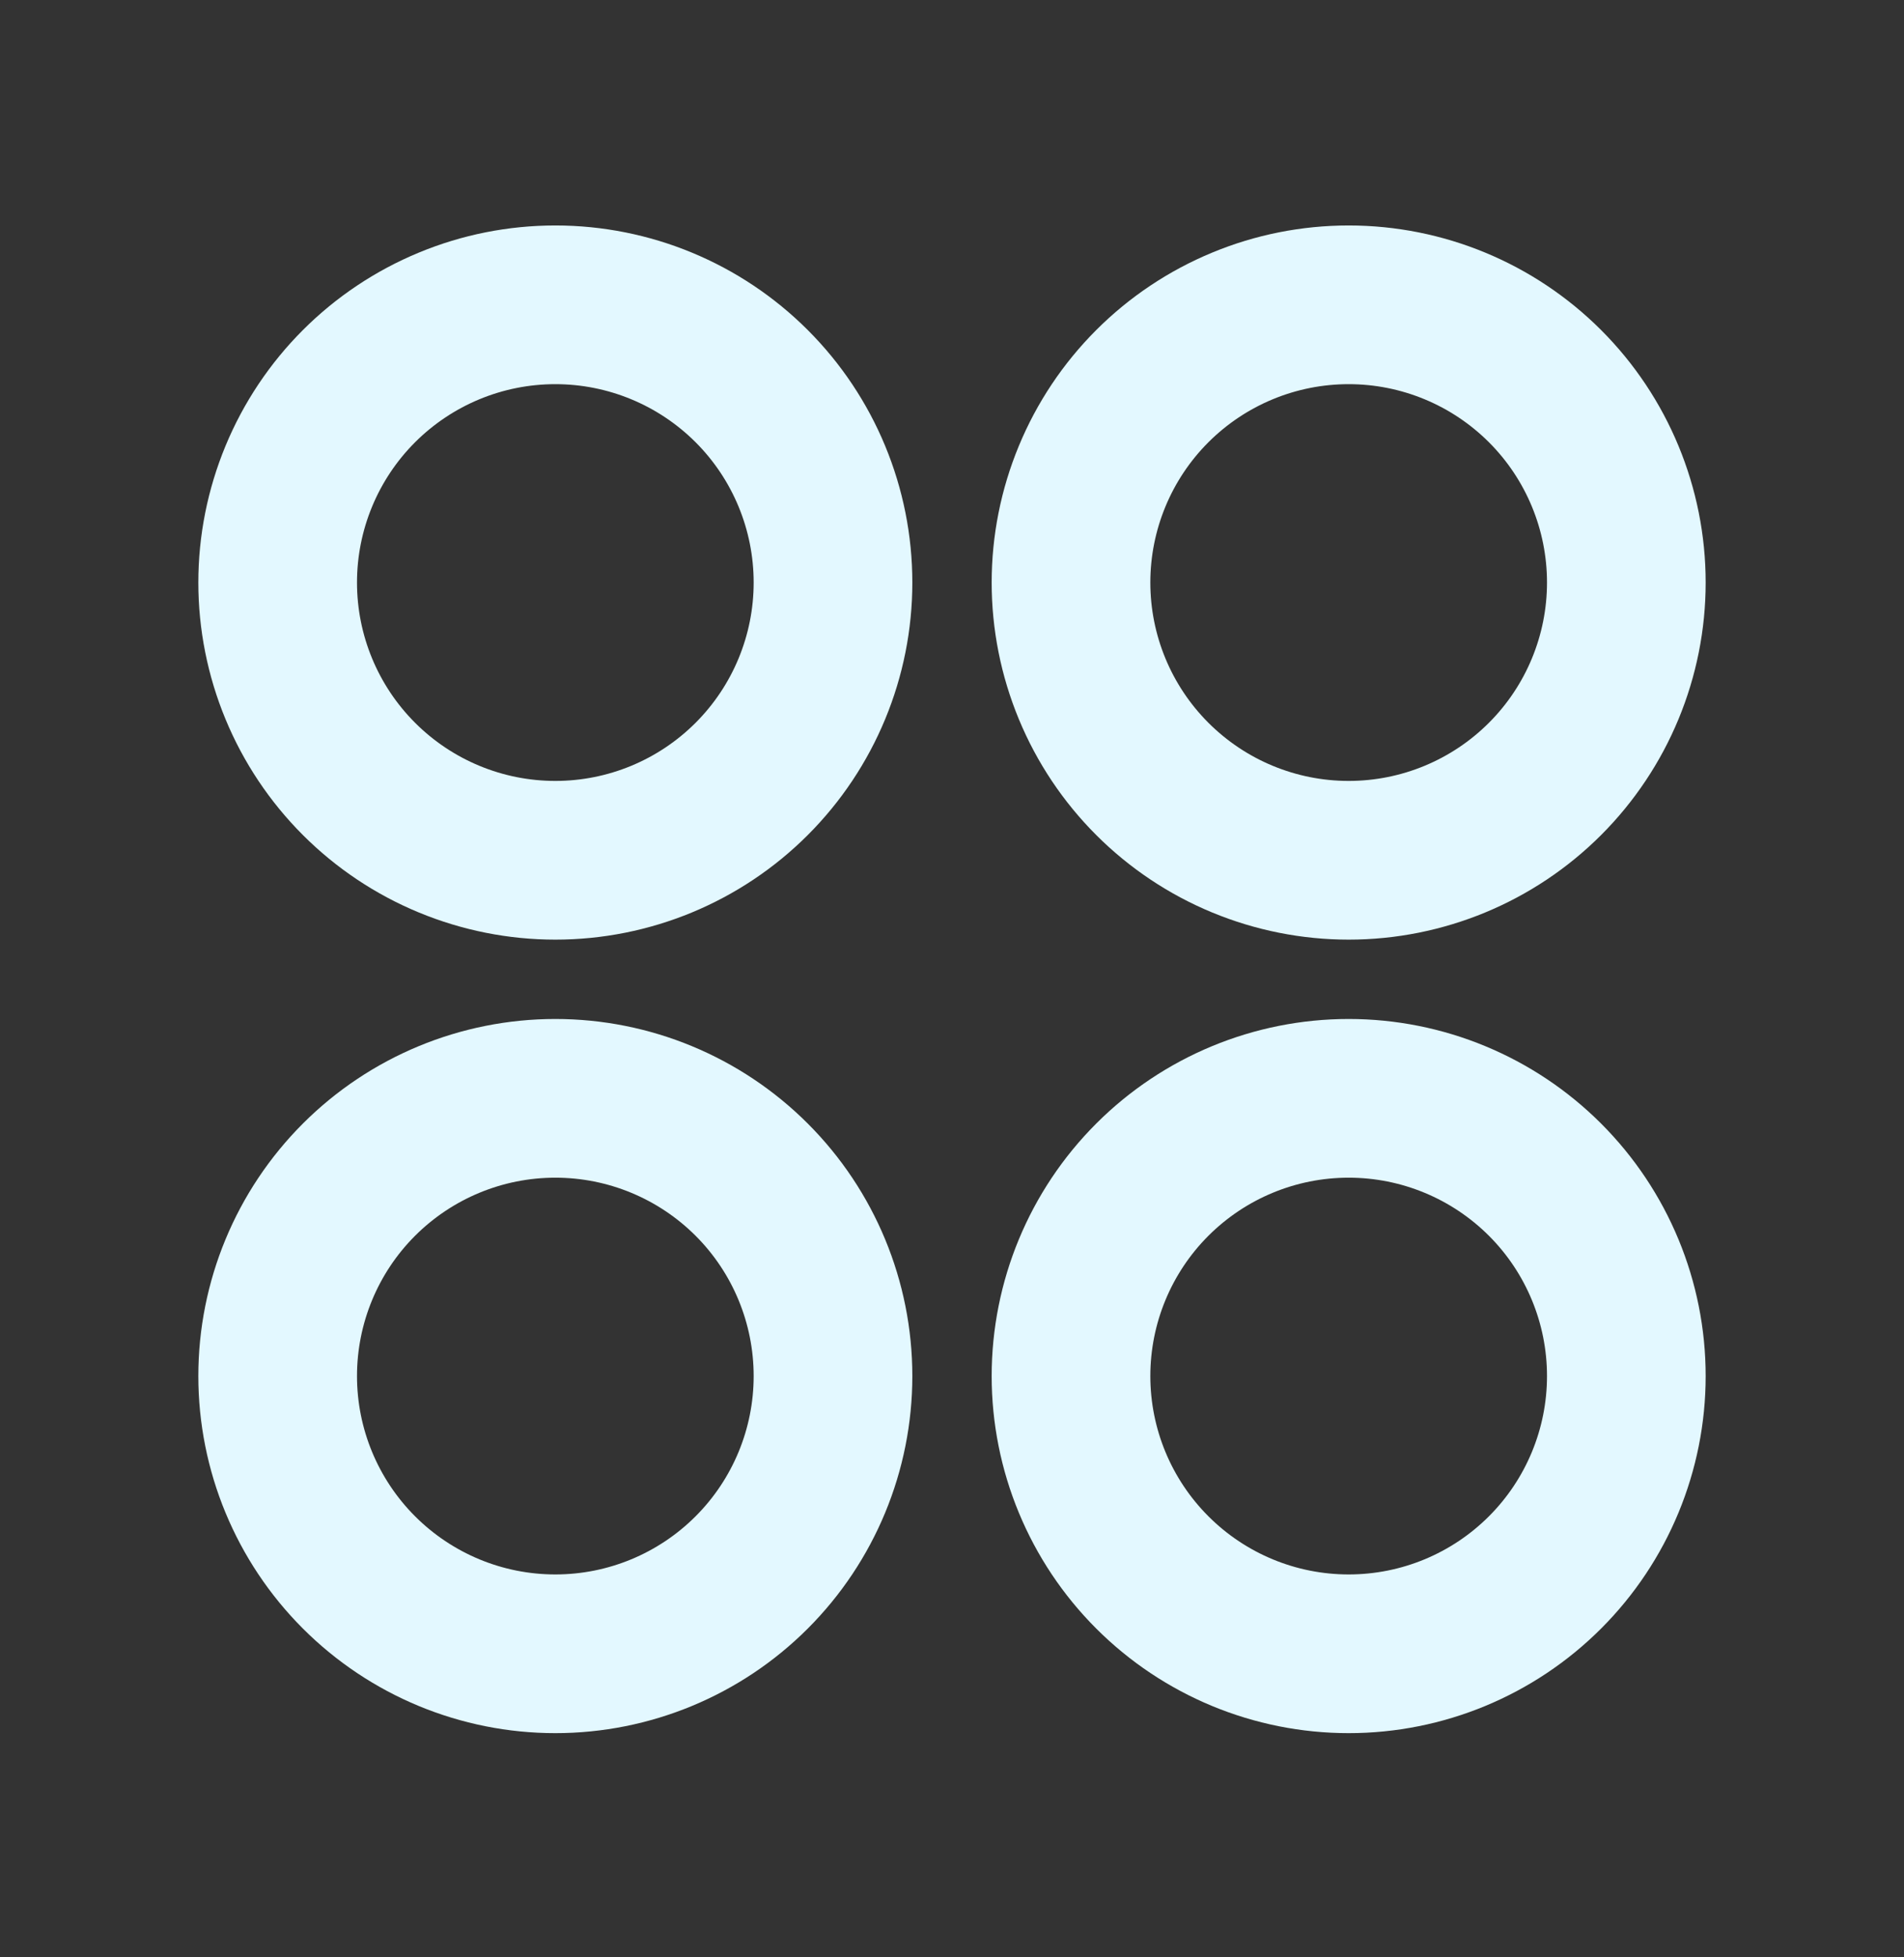 <svg width="36" height="37" viewBox="0 0 36 37" fill="none" xmlns="http://www.w3.org/2000/svg">
<rect x="0" y="0" width="36" height="37" fill="#333333" stroke="none"/>
<path d="M10.5 17.762C9.614 17.762 8.736 17.587 7.917 17.248C7.098 16.909 6.354 16.412 5.727 15.785C5.1 15.158 4.603 14.414 4.264 13.595C3.925 12.776 3.75 11.898 3.75 11.012C3.75 10.125 3.925 9.248 4.264 8.429C4.603 7.61 5.1 6.866 5.727 6.239C6.354 5.612 7.098 5.115 7.917 4.776C8.736 4.436 9.614 4.262 10.5 4.262C12.29 4.262 14.007 4.973 15.273 6.239C16.539 7.505 17.25 9.222 17.25 11.012C17.25 12.802 16.539 14.519 15.273 15.785C14.007 17.051 12.29 17.762 10.5 17.762ZM10.5 32.762C8.71 32.762 6.993 32.051 5.727 30.785C4.461 29.519 3.75 27.802 3.75 26.012C3.75 24.221 4.461 22.505 5.727 21.239C6.993 19.973 8.71 19.262 10.5 19.262C12.29 19.262 14.007 19.973 15.273 21.239C16.539 22.505 17.25 24.221 17.25 26.012C17.25 27.802 16.539 29.519 15.273 30.785C14.007 32.051 12.29 32.762 10.5 32.762ZM25.5 17.762C24.614 17.762 23.736 17.587 22.917 17.248C22.098 16.909 21.354 16.412 20.727 15.785C20.1 15.158 19.603 14.414 19.264 13.595C18.925 12.776 18.75 11.898 18.75 11.012C18.75 10.125 18.925 9.248 19.264 8.429C19.603 7.61 20.1 6.866 20.727 6.239C21.354 5.612 22.098 5.115 22.917 4.776C23.736 4.436 24.614 4.262 25.5 4.262C27.29 4.262 29.007 4.973 30.273 6.239C31.539 7.505 32.25 9.222 32.25 11.012C32.25 12.802 31.539 14.519 30.273 15.785C29.007 17.051 27.29 17.762 25.5 17.762ZM25.5 32.762C23.71 32.762 21.993 32.051 20.727 30.785C19.461 29.519 18.75 27.802 18.75 26.012C18.75 24.221 19.461 22.505 20.727 21.239C21.993 19.973 23.71 19.262 25.5 19.262C27.29 19.262 29.007 19.973 30.273 21.239C31.539 22.505 32.25 24.221 32.25 26.012C32.25 27.802 31.539 29.519 30.273 30.785C29.007 32.051 27.29 32.762 25.5 32.762ZM10.5 14.762C11.495 14.762 12.448 14.367 13.152 13.663C13.855 12.96 14.25 12.006 14.25 11.012C14.25 10.017 13.855 9.063 13.152 8.36C12.448 7.657 11.495 7.262 10.5 7.262C9.505 7.262 8.552 7.657 7.848 8.36C7.145 9.063 6.75 10.017 6.75 11.012C6.75 12.006 7.145 12.96 7.848 13.663C8.552 14.367 9.505 14.762 10.5 14.762ZM10.5 29.762C11.495 29.762 12.448 29.367 13.152 28.663C13.855 27.96 14.25 27.006 14.25 26.012C14.25 25.017 13.855 24.063 13.152 23.36C12.448 22.657 11.495 22.262 10.5 22.262C9.505 22.262 8.552 22.657 7.848 23.36C7.145 24.063 6.75 25.017 6.75 26.012C6.75 27.006 7.145 27.96 7.848 28.663C8.552 29.367 9.505 29.762 10.5 29.762ZM25.5 14.762C26.495 14.762 27.448 14.367 28.152 13.663C28.855 12.96 29.25 12.006 29.25 11.012C29.25 10.017 28.855 9.063 28.152 8.36C27.448 7.657 26.495 7.262 25.5 7.262C24.505 7.262 23.552 7.657 22.848 8.36C22.145 9.063 21.75 10.017 21.75 11.012C21.75 12.006 22.145 12.96 22.848 13.663C23.552 14.367 24.505 14.762 25.5 14.762ZM25.5 29.762C26.495 29.762 27.448 29.367 28.152 28.663C28.855 27.96 29.25 27.006 29.25 26.012C29.25 25.017 28.855 24.063 28.152 23.36C27.448 22.657 26.495 22.262 25.5 22.262C24.505 22.262 23.552 22.657 22.848 23.36C22.145 24.063 21.75 25.017 21.75 26.012C21.75 27.006 22.145 27.96 22.848 28.663C23.552 29.367 24.505 29.762 25.5 29.762Z" fill="#E3F8FF"/>
</svg>
